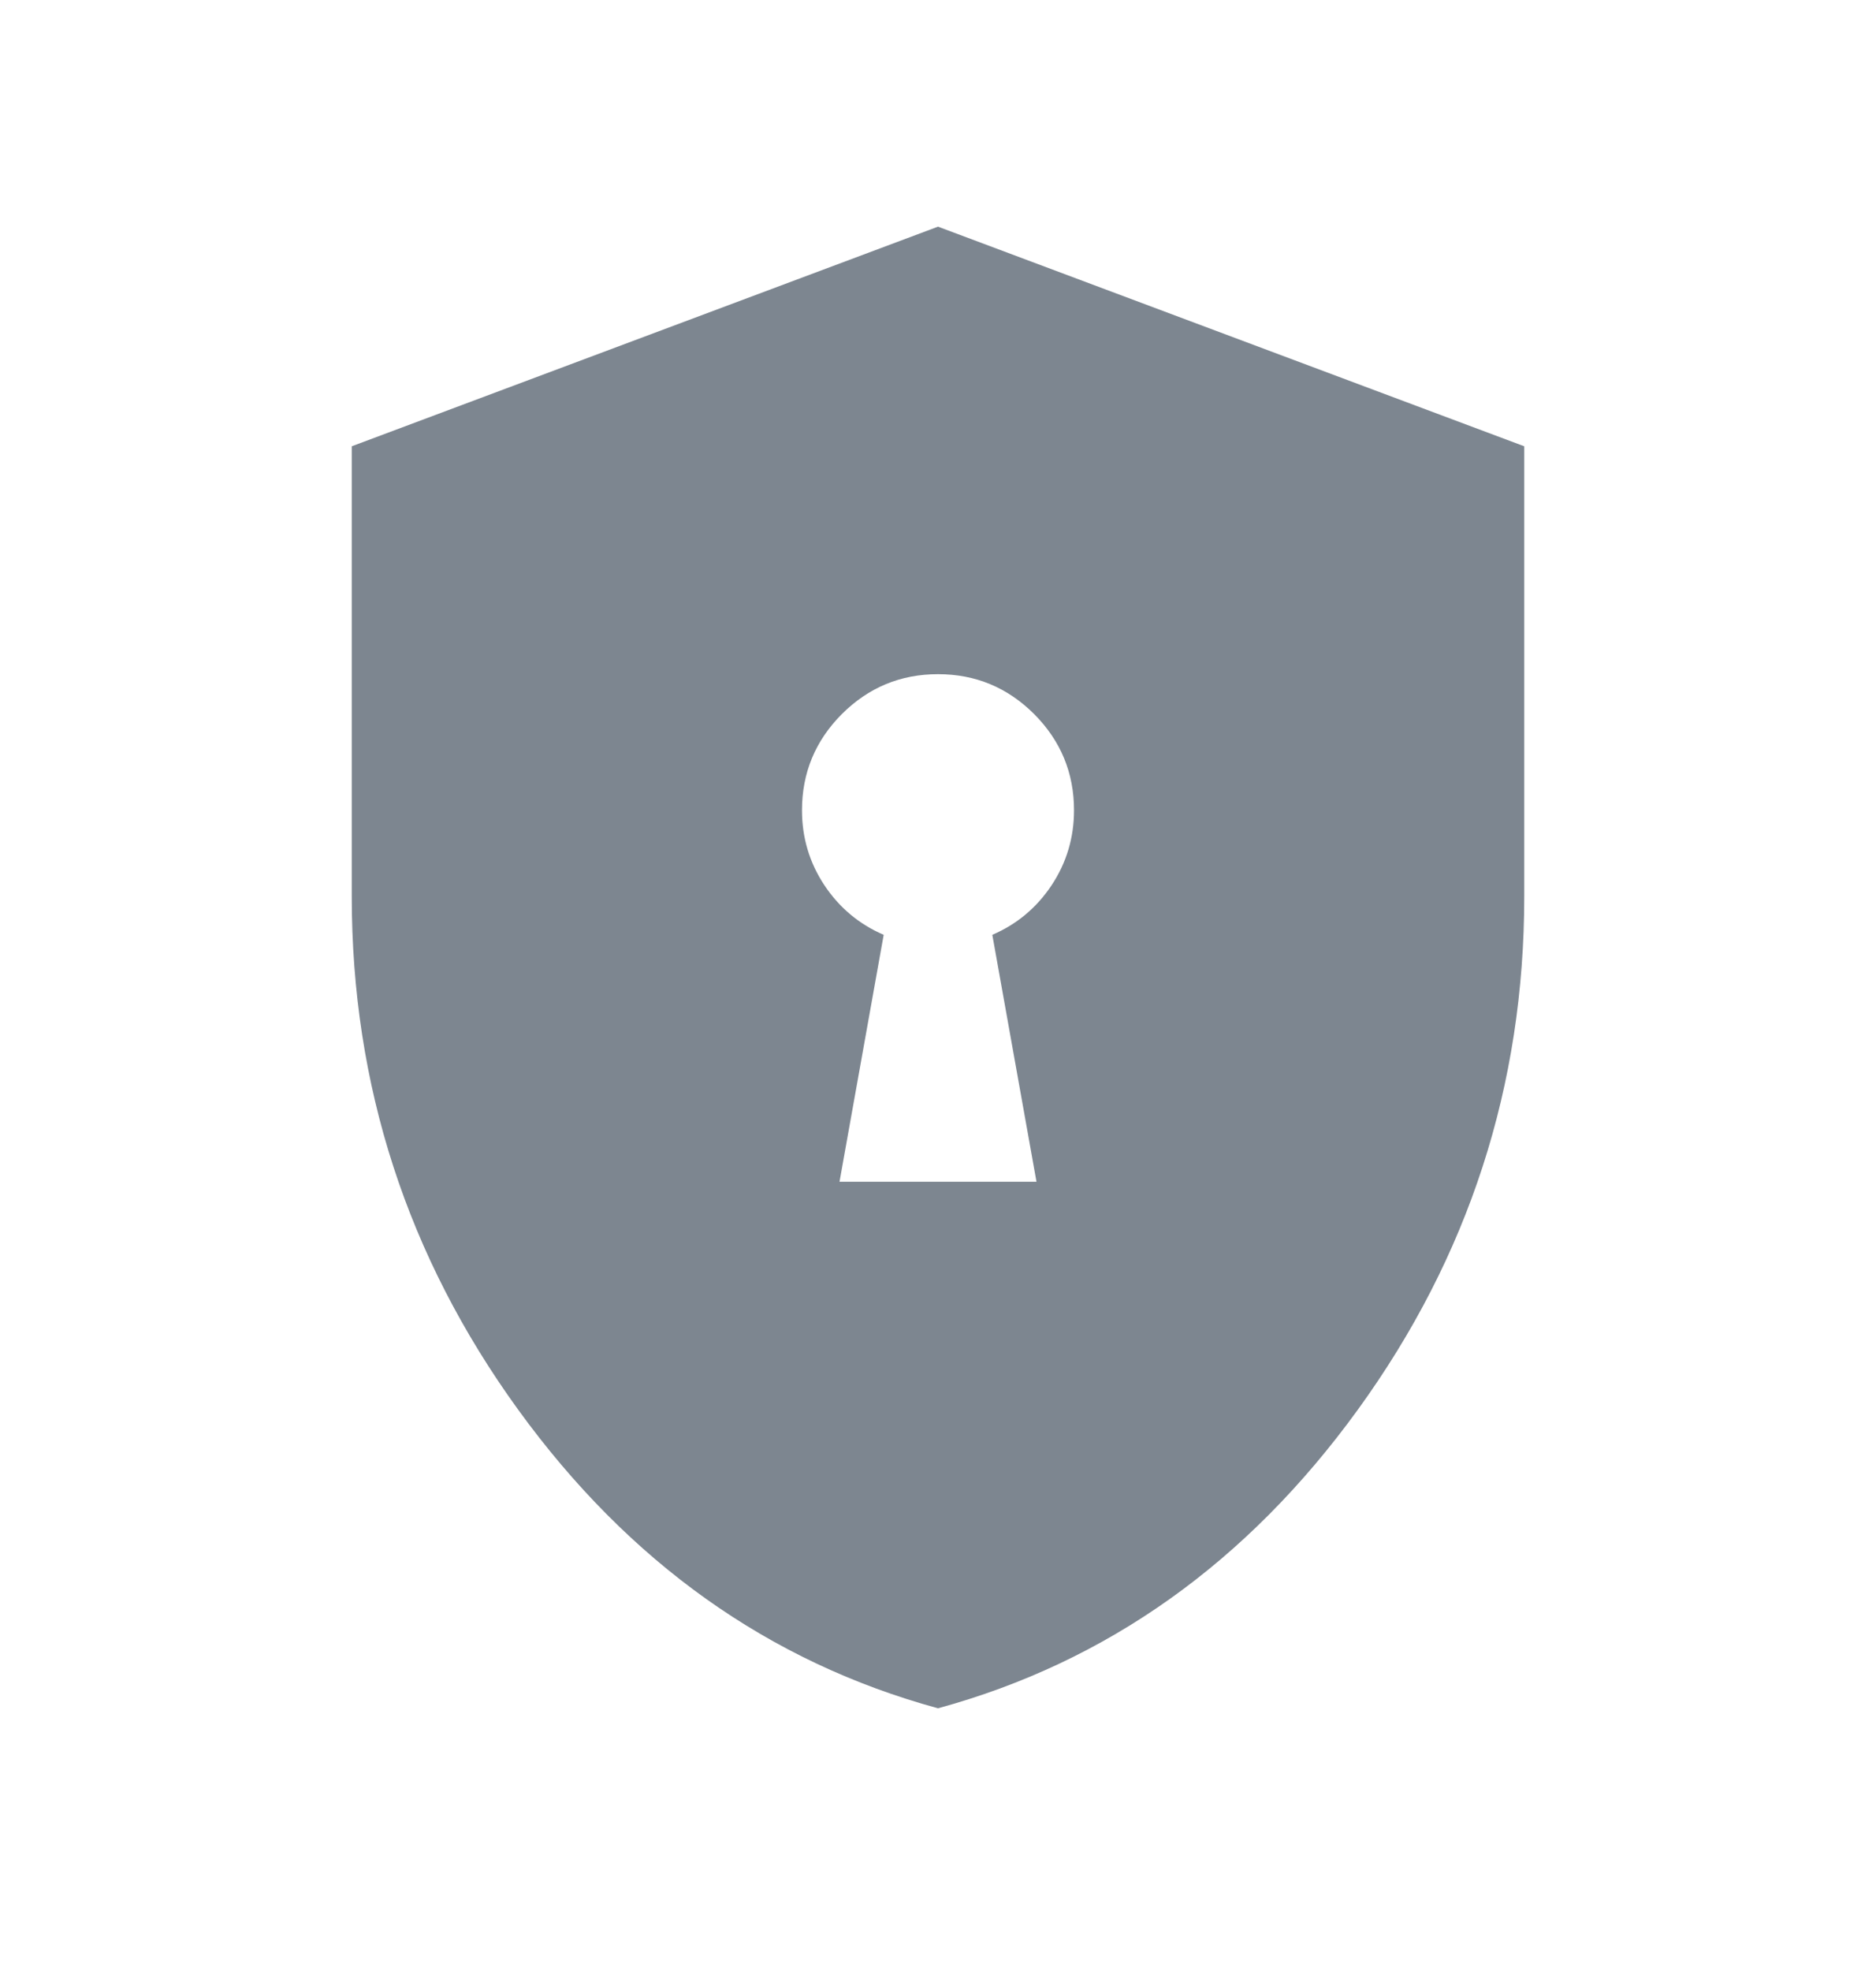 <svg width="20" height="21" viewBox="0 0 20 21" fill="none" xmlns="http://www.w3.org/2000/svg">
<mask id="mask0_9287_271" style="mask-type:alpha" maskUnits="userSpaceOnUse" x="0" y="0" width="20" height="21">
<rect y="0.3" width="20" height="20" fill="#D9D9D9"/>
</mask>
<g mask="url(#mask0_9287_271)">
<path d="M8.95 12.591H11.05L10.579 9.96C10.84 9.848 11.051 9.672 11.211 9.432C11.37 9.192 11.45 8.926 11.45 8.633C11.45 8.234 11.308 7.892 11.025 7.608C10.741 7.325 10.4 7.183 10 7.183C9.6 7.183 9.259 7.325 8.975 7.608C8.692 7.892 8.55 8.234 8.55 8.633C8.55 8.926 8.63 9.192 8.789 9.432C8.949 9.672 9.16 9.848 9.421 9.96L8.95 12.591ZM10 18.201C8.198 17.709 6.705 16.648 5.523 15.018C4.341 13.387 3.75 11.565 3.75 9.55V4.755L10 2.415L16.25 4.755V9.55C16.25 11.565 15.659 13.387 14.477 15.018C13.295 16.648 11.802 17.709 10 18.201Z" fill="#7D8690"/>
</g>
</svg>

